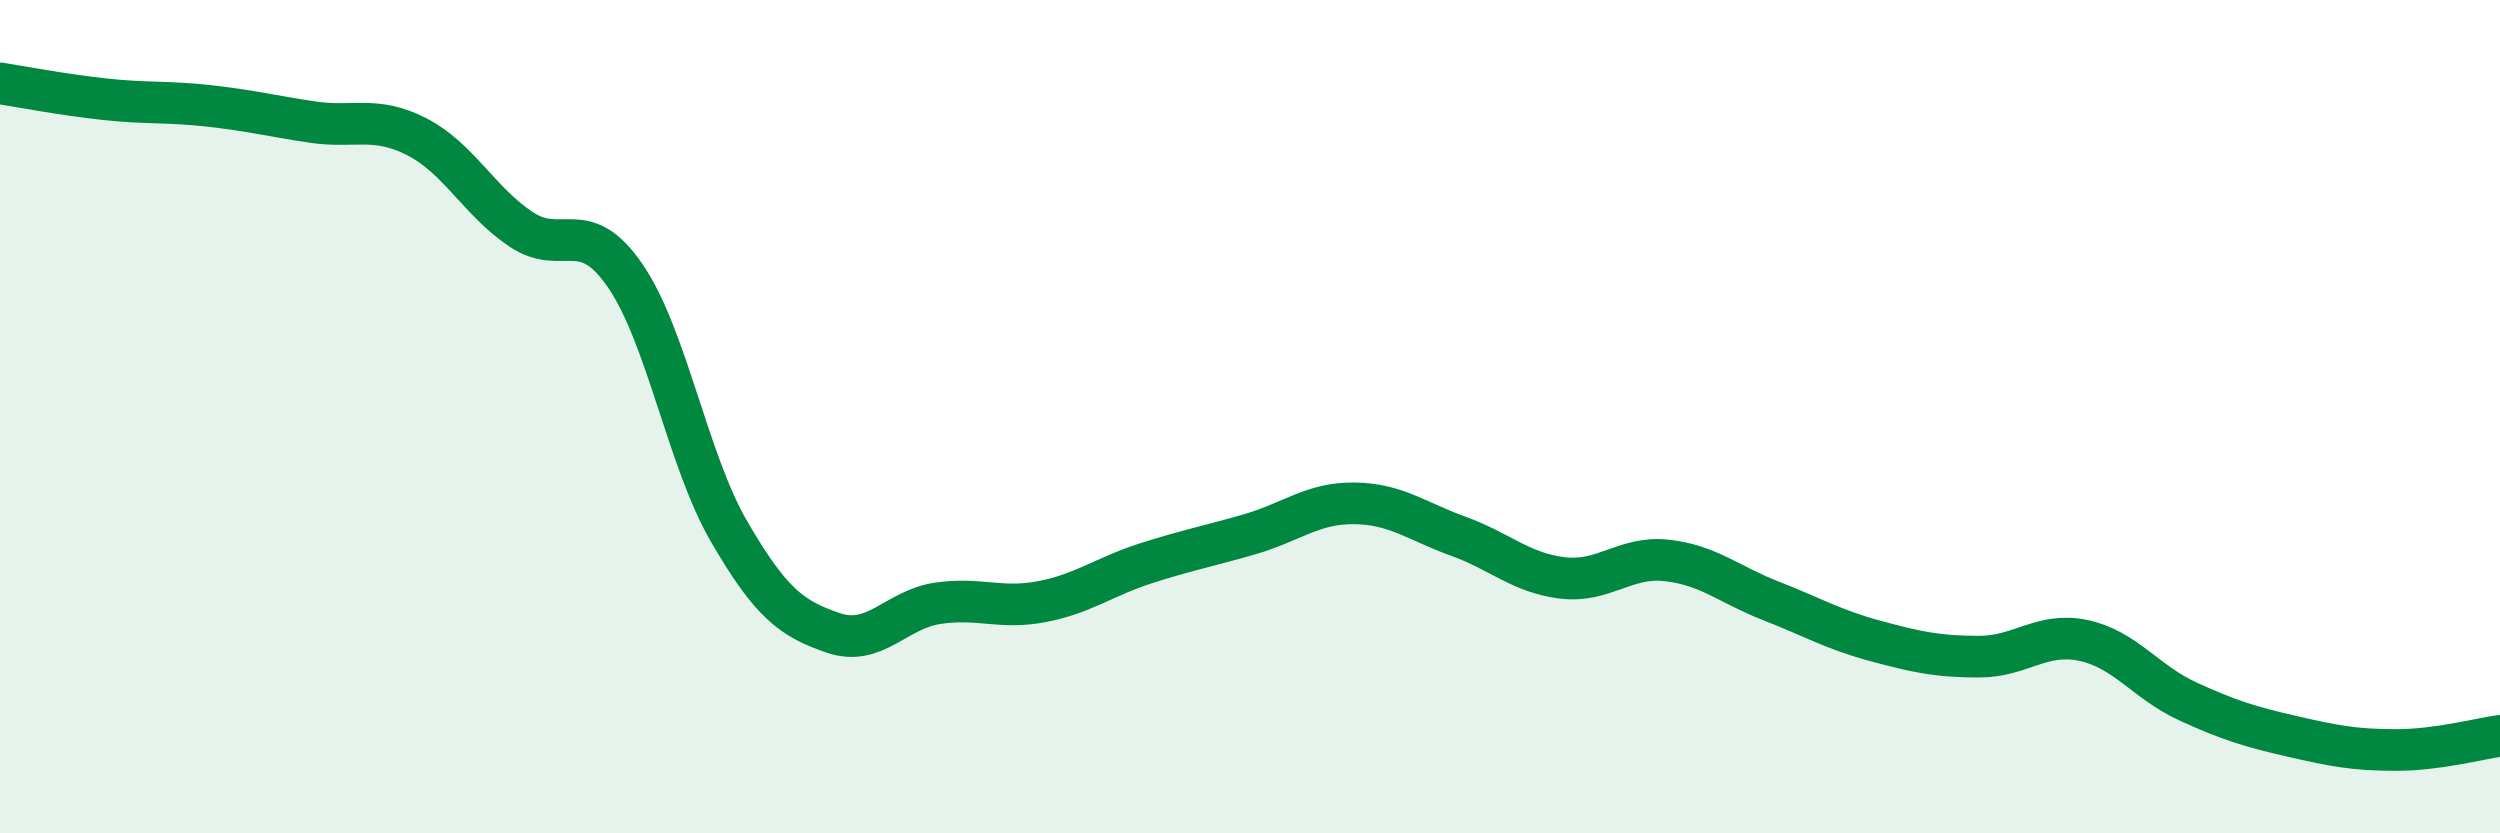 
    <svg width="60" height="20" viewBox="0 0 60 20" xmlns="http://www.w3.org/2000/svg">
      <path
        d="M 0,2 C 0.5,2.08 1.5,2.27 2.5,2.38 C 3.5,2.49 4,2.43 5,2.54 C 6,2.65 6.5,2.78 7.5,2.93 C 8.5,3.08 9,2.77 10,3.28 C 11,3.79 11.5,4.83 12.5,5.5 C 13.5,6.17 14,5.16 15,6.61 C 16,8.06 16.5,11.04 17.5,12.76 C 18.5,14.48 19,14.85 20,15.19 C 21,15.53 21.5,14.63 22.5,14.48 C 23.5,14.33 24,14.63 25,14.44 C 26,14.25 26.5,13.84 27.5,13.52 C 28.5,13.2 29,13.11 30,12.82 C 31,12.53 31.5,12.07 32.5,12.08 C 33.5,12.09 34,12.51 35,12.87 C 36,13.23 36.5,13.75 37.5,13.87 C 38.5,13.99 39,13.34 40,13.45 C 41,13.56 41.5,14.03 42.5,14.42 C 43.5,14.81 44,15.11 45,15.38 C 46,15.65 46.5,15.76 47.5,15.76 C 48.5,15.76 49,15.16 50,15.37 C 51,15.58 51.5,16.37 52.5,16.83 C 53.5,17.29 54,17.44 55,17.67 C 56,17.9 56.5,18 57.5,18 C 58.5,18 59.5,17.73 60,17.66L60 20L0 20Z"
        fill="#008740"
        opacity="0.1"
        stroke-linecap="round"
        stroke-linejoin="round"
      />
      <path
        d="M 0,2 C 0.5,2.08 1.5,2.27 2.5,2.38 C 3.5,2.49 4,2.43 5,2.54 C 6,2.65 6.5,2.78 7.5,2.93 C 8.5,3.08 9,2.77 10,3.28 C 11,3.79 11.5,4.83 12.5,5.5 C 13.5,6.17 14,5.16 15,6.61 C 16,8.06 16.5,11.04 17.5,12.76 C 18.5,14.48 19,14.85 20,15.19 C 21,15.53 21.5,14.63 22.5,14.48 C 23.5,14.33 24,14.63 25,14.44 C 26,14.25 26.5,13.84 27.5,13.52 C 28.5,13.2 29,13.11 30,12.82 C 31,12.53 31.5,12.07 32.5,12.08 C 33.5,12.09 34,12.51 35,12.87 C 36,13.23 36.5,13.75 37.5,13.87 C 38.5,13.99 39,13.34 40,13.45 C 41,13.56 41.5,14.03 42.5,14.42 C 43.5,14.81 44,15.11 45,15.38 C 46,15.65 46.5,15.76 47.5,15.76 C 48.5,15.76 49,15.16 50,15.37 C 51,15.58 51.5,16.37 52.5,16.83 C 53.5,17.29 54,17.44 55,17.67 C 56,17.9 56.5,18 57.5,18 C 58.5,18 59.5,17.73 60,17.66"
        stroke="#008740"
        stroke-width="1"
        fill="none"
        stroke-linecap="round"
        stroke-linejoin="round"
      />
    </svg>
  